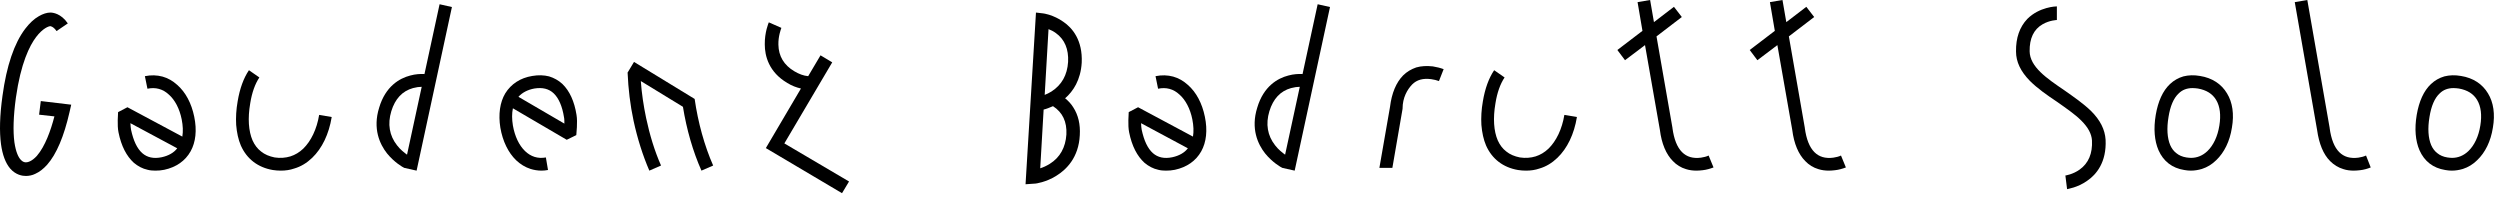 <?xml version="1.0" encoding="utf-8"?>
<svg xmlns="http://www.w3.org/2000/svg" fill="none" height="100%" overflow="visible" preserveAspectRatio="none" style="display: block;" viewBox="0 0 376 30" width="100%">
<g id="Gaudenz Badrutt Solo">
<path d="M3.896 26.464C3.384 26.464 2.392 26.336 1.528 25.344C0.824 24.512 0.376 23.296 0.152 21.696C-0.104 19.808 -0.04 17.376 0.376 14.4C0.984 9.92 2.136 6.496 3.8 4.32C4.44 3.488 5.112 2.848 5.848 2.432C6.456 2.08 7.064 1.888 7.576 1.888C7.928 1.888 9.176 2.016 10.2 3.52L8.504 4.672C8.024 3.968 7.576 3.936 7.576 3.936C7.32 3.936 6.424 4.256 5.432 5.568C4.44 6.88 3.128 9.504 2.392 14.688C2.008 17.472 1.944 19.744 2.168 21.408C2.392 22.912 2.776 23.648 3.096 24C3.384 24.352 3.704 24.416 3.896 24.416C4.12 24.416 4.76 24.32 5.56 23.424C6.776 22.016 7.64 19.616 8.184 17.504L5.88 17.248L6.136 15.2L10.712 15.744L10.456 16.864C9.624 20.512 8.504 23.168 7.096 24.768C6.52 25.408 5.944 25.856 5.304 26.144C4.856 26.368 4.344 26.464 3.896 26.464Z" fill="black"/>
<path d="M23.359 25.664C22.975 25.664 22.559 25.632 22.207 25.536C21.439 25.376 20.735 24.992 20.127 24.48C19.039 23.488 18.239 21.984 17.823 19.904C17.599 18.848 17.759 17.088 17.759 16.864L19.167 16.128L27.423 20.544C27.551 19.776 27.519 18.912 27.327 17.952C27.007 16.352 26.303 15.008 25.375 14.208C24.479 13.376 23.391 13.088 22.175 13.344L21.791 11.456C22.719 11.264 23.615 11.296 24.447 11.52C25.247 11.744 25.983 12.16 26.655 12.768C27.903 13.856 28.799 15.52 29.215 17.568C29.631 19.584 29.439 21.376 28.671 22.752C27.871 24.192 26.495 25.152 24.703 25.536C24.255 25.632 23.807 25.664 23.359 25.664ZM19.615 18.528C19.647 18.912 19.647 19.264 19.711 19.52C20.063 21.152 20.607 22.336 21.407 23.04C22.143 23.68 23.103 23.904 24.319 23.648C25.343 23.424 26.143 22.976 26.655 22.304L19.615 18.528Z" fill="black"/>
<path d="M42.24 25.664C41.824 25.664 41.44 25.632 41.024 25.568C38.784 25.184 37.12 23.904 36.224 21.888C35.84 20.992 35.616 19.936 35.52 18.784C35.456 17.696 35.52 16.48 35.744 15.232C36.064 13.312 36.64 11.744 37.44 10.56L39.008 11.648C38.368 12.608 37.888 13.92 37.632 15.552C37.248 17.792 37.376 19.712 37.984 21.12C38.304 21.824 38.72 22.368 39.264 22.784C39.808 23.232 40.512 23.52 41.312 23.68C42.144 23.808 42.944 23.744 43.68 23.52C44.384 23.296 45.024 22.912 45.6 22.368C46.784 21.216 47.648 19.424 48 17.28L49.888 17.6C49.472 20.16 48.448 22.304 46.944 23.744C46.144 24.512 45.248 25.056 44.256 25.344C43.616 25.568 42.944 25.664 42.24 25.664Z" fill="black"/>
<path d="M62.657 25.664L60.801 25.248C60.577 25.152 59.297 24.416 58.209 23.072C57.121 21.696 56.033 19.36 57.025 16.192C57.985 12.96 60.097 11.776 61.697 11.36C62.497 11.136 63.265 11.104 63.841 11.136L66.113 0.64L67.969 1.056L62.657 25.664ZM58.849 16.736C58.273 18.656 58.561 20.384 59.713 21.856C60.225 22.528 60.833 22.976 61.217 23.264L63.425 13.056C63.041 13.056 62.593 13.12 62.113 13.248C60.513 13.696 59.425 14.848 58.849 16.736Z" fill="black"/>
<path d="M81.428 25.664C80.884 25.664 80.308 25.568 79.796 25.408C78.996 25.152 78.26 24.704 77.62 24.096C76.436 22.944 75.604 21.248 75.252 19.2C74.932 17.184 75.188 15.392 75.988 14.048C76.852 12.64 78.26 11.712 80.052 11.424C80.98 11.264 81.812 11.296 82.58 11.488C83.316 11.712 84.02 12.096 84.596 12.64C85.652 13.664 86.388 15.232 86.708 17.28C86.9 18.368 86.676 20.128 86.676 20.32L85.236 21.024L77.14 16.288C76.98 17.056 76.98 17.92 77.14 18.88C77.428 20.512 78.068 21.856 78.964 22.72C79.828 23.552 80.884 23.904 82.1 23.68L82.42 25.568C82.1 25.632 81.748 25.664 81.428 25.664ZM84.884 18.592C84.884 18.24 84.884 17.856 84.82 17.6C84.564 15.968 84.02 14.752 83.284 14.048C82.548 13.344 81.588 13.12 80.372 13.312C79.348 13.504 78.548 13.92 77.972 14.56L84.884 18.592Z" fill="black"/>
<path d="M95.355 9.312L104.475 14.88C104.987 18.432 105.947 21.92 107.259 24.896L105.499 25.664C104.219 22.784 103.259 19.456 102.715 16.064L96.379 12.192C96.507 14.016 96.795 15.936 97.179 17.76C97.723 20.32 98.459 22.72 99.419 24.896L97.659 25.664C96.667 23.36 95.867 20.832 95.291 18.176C94.779 15.808 94.491 13.312 94.395 10.976H94.363L94.395 10.944V10.912L95.355 9.312Z" fill="black"/>
<path d="M125.167 9.376L117.967 21.568L127.695 27.296L126.639 29.056L115.183 22.272L120.463 13.312C119.759 13.152 119.087 12.896 118.415 12.48C115.631 10.848 115.023 8.416 115.023 6.688C114.991 4.864 115.599 3.424 115.631 3.36L117.519 4.192C117.455 4.384 117.039 5.44 117.071 6.72C117.103 8.448 117.903 9.792 119.471 10.72C120.175 11.136 120.847 11.392 121.551 11.456L123.407 8.32L125.167 9.376Z" fill="black"/>
<path d="M155.81 1.888L156.898 2.016C156.962 2.016 158.466 2.24 159.906 3.264C161.282 4.192 162.85 6.048 162.69 9.44C162.53 12.032 161.41 13.728 160.194 14.784C160.674 15.168 161.09 15.616 161.41 16.128C162.178 17.312 162.498 18.72 162.402 20.32C162.242 23.68 160.386 25.504 158.882 26.432C157.314 27.424 155.746 27.616 155.682 27.616H155.618L154.242 27.712L155.81 1.888ZM157.122 14.272C157.442 14.144 157.794 13.984 158.146 13.76C159.682 12.768 160.514 11.296 160.642 9.312C160.738 7.392 160.13 5.92 158.786 4.96C158.434 4.704 158.05 4.512 157.698 4.384L157.122 14.272ZM156.45 25.312C156.866 25.184 157.378 24.96 157.89 24.64C159.426 23.68 160.258 22.176 160.386 20.224C160.482 18.304 159.81 16.896 158.37 15.968C157.858 16.192 157.378 16.384 156.962 16.48L156.45 25.312Z" fill="black"/>
<path d="M175.359 25.664C174.975 25.664 174.559 25.632 174.207 25.536C173.439 25.376 172.735 24.992 172.127 24.48C171.039 23.488 170.239 21.984 169.823 19.904C169.599 18.848 169.759 17.088 169.759 16.864L171.167 16.128L179.423 20.544C179.551 19.776 179.519 18.912 179.327 17.952C179.007 16.352 178.303 15.008 177.375 14.208C176.479 13.376 175.391 13.088 174.175 13.344L173.791 11.456C174.719 11.264 175.615 11.296 176.447 11.52C177.247 11.744 177.983 12.16 178.655 12.768C179.903 13.856 180.799 15.52 181.215 17.568C181.631 19.584 181.439 21.376 180.671 22.752C179.871 24.192 178.495 25.152 176.703 25.536C176.255 25.632 175.807 25.664 175.359 25.664ZM171.615 18.528C171.647 18.912 171.647 19.264 171.711 19.52C172.063 21.152 172.607 22.336 173.407 23.04C174.143 23.68 175.103 23.904 176.319 23.648C177.343 23.424 178.143 22.976 178.655 22.304L171.615 18.528Z" fill="black"/>
<path d="M194.72 25.664L192.864 25.248C192.64 25.152 191.36 24.416 190.272 23.072C189.184 21.696 188.096 19.36 189.088 16.192C190.048 12.96 192.16 11.776 193.76 11.36C194.56 11.136 195.328 11.104 195.904 11.136L198.176 0.64L200.032 1.056L194.72 25.664ZM190.912 16.736C190.336 18.656 190.624 20.384 191.776 21.856C192.288 22.528 192.896 22.976 193.28 23.264L195.488 13.056C195.104 13.056 194.656 13.12 194.176 13.248C192.576 13.696 191.488 14.848 190.912 16.736Z" fill="black"/>
<path d="M207.46 25.248L209.06 16.064C209.316 13.984 209.988 12.416 211.012 11.36C211.588 10.784 212.26 10.4 212.996 10.144C213.764 9.92 214.596 9.888 215.492 9.984C216.068 10.08 216.612 10.208 217.124 10.4L216.42 12.192C216.068 12.064 215.684 11.968 215.236 11.904C214.02 11.744 213.092 12 212.388 12.704C211.652 13.472 210.948 14.688 210.948 16.32V16.352L209.412 25.248H207.46Z" fill="black"/>
<path d="M229.521 25.664C229.105 25.664 228.721 25.632 228.305 25.568C226.065 25.184 224.401 23.904 223.505 21.888C223.121 20.992 222.897 19.936 222.801 18.784C222.737 17.696 222.801 16.48 223.025 15.232C223.345 13.312 223.921 11.744 224.721 10.56L226.289 11.648C225.649 12.608 225.169 13.92 224.913 15.552C224.529 17.792 224.657 19.712 225.265 21.12C225.585 21.824 226.001 22.368 226.545 22.784C227.089 23.232 227.793 23.52 228.593 23.68C229.425 23.808 230.225 23.744 230.961 23.52C231.665 23.296 232.305 22.912 232.881 22.368C234.065 21.216 234.929 19.424 235.281 17.28L237.169 17.6C236.753 20.16 235.729 22.304 234.225 23.744C233.425 24.512 232.529 25.056 231.537 25.344C230.897 25.568 230.225 25.664 229.521 25.664Z" fill="black"/>
<path d="M256.978 23.392L257.714 25.184C257.202 25.376 256.658 25.536 256.082 25.6C255.762 25.632 255.474 25.664 255.186 25.664C254.61 25.664 254.098 25.6 253.586 25.44C252.818 25.216 252.146 24.8 251.602 24.224C250.578 23.2 249.906 21.6 249.65 19.552L247.41 6.784L244.402 9.056L243.25 7.52L247.026 4.64L246.29 0.32L248.178 0L248.754 3.328L251.762 1.024L252.946 2.56L249.138 5.472L251.538 19.232V19.264C251.762 20.928 252.242 22.144 252.978 22.88C253.682 23.584 254.61 23.872 255.826 23.712C256.242 23.648 256.658 23.552 256.978 23.392Z" fill="black"/>
<path d="M276.885 23.392L277.621 25.184C277.109 25.376 276.565 25.536 275.989 25.6C275.669 25.632 275.381 25.664 275.093 25.664C274.517 25.664 274.005 25.6 273.493 25.44C272.725 25.216 272.053 24.8 271.509 24.224C270.485 23.2 269.813 21.6 269.557 19.552L267.317 6.784L264.309 9.056L263.157 7.52L266.933 4.64L266.197 0.32L268.085 0L268.661 3.328L271.669 1.024L272.853 2.56L269.045 5.472L271.445 19.232V19.264C271.669 20.928 272.149 22.144 272.885 22.88C273.589 23.584 274.517 23.872 275.733 23.712C276.149 23.648 276.565 23.552 276.885 23.392Z" fill="black"/>
<path d="M310.634 26.4H310.602C310.634 26.4 311.754 26.24 312.778 25.504C314.122 24.544 314.73 23.072 314.634 21.12C314.57 20.128 314.058 19.168 313.034 18.144C312.042 17.152 310.666 16.224 309.354 15.296C307.914 14.336 306.442 13.312 305.29 12.16C303.914 10.752 303.21 9.312 303.21 7.744C303.178 5.696 303.754 4.064 304.906 2.848C306.73 1.024 309.226 0.96 309.354 0.96V3.008H309.386C309.354 3.008 308.266 3.04 307.21 3.648C305.866 4.416 305.226 5.792 305.258 7.712C305.29 10.048 307.818 11.776 310.506 13.6C311.914 14.592 313.354 15.584 314.506 16.704C315.882 18.08 316.586 19.488 316.682 21.024C316.842 24.416 315.274 26.272 313.898 27.2C312.458 28.224 310.954 28.416 310.89 28.448L310.634 26.4Z" fill="black"/>
<path d="M329.504 25.664C329.184 25.664 328.864 25.632 328.512 25.568C326.688 25.28 325.376 24.256 324.64 22.592C324.032 21.184 323.872 19.36 324.224 17.28C324.576 15.232 325.28 13.664 326.368 12.64C326.944 12.096 327.616 11.712 328.384 11.488C329.152 11.296 329.984 11.264 330.88 11.424C332.704 11.712 334.112 12.64 334.944 14.048C335.776 15.392 336.032 17.184 335.68 19.2C335.36 21.248 334.528 22.944 333.312 24.096C332.704 24.704 331.968 25.152 331.168 25.408C330.624 25.568 330.08 25.664 329.504 25.664ZM326.144 17.6C325.856 19.296 325.952 20.768 326.4 21.824C326.624 22.336 326.944 22.752 327.328 23.04C327.712 23.36 328.224 23.584 328.832 23.68C329.088 23.712 329.312 23.744 329.536 23.744C330.464 23.744 331.296 23.392 332 22.72C332.896 21.856 333.536 20.512 333.792 18.88C334.048 17.312 333.888 16 333.312 15.04C332.768 14.112 331.84 13.536 330.56 13.312C330.304 13.28 330.016 13.248 329.76 13.248C328.928 13.248 328.224 13.504 327.68 14.048C326.912 14.752 326.4 15.968 326.144 17.6Z" fill="black"/>
<path d="M354.028 25.664C353.484 25.664 352.94 25.6 352.46 25.44C351.692 25.216 351.02 24.8 350.444 24.224C349.42 23.2 348.78 21.6 348.492 19.552L345.132 0.32L347.02 0L350.38 19.232V19.264C350.604 20.928 351.084 22.144 351.82 22.88C352.524 23.584 353.452 23.872 354.7 23.712C355.116 23.648 355.5 23.552 355.852 23.392L356.556 25.184C356.076 25.376 355.532 25.536 354.956 25.6C354.636 25.632 354.316 25.664 354.028 25.664Z" fill="black"/>
<path d="M368.754 25.664C368.434 25.664 368.114 25.632 367.762 25.568C365.938 25.28 364.626 24.256 363.89 22.592C363.282 21.184 363.122 19.36 363.474 17.28C363.826 15.232 364.53 13.664 365.618 12.64C366.194 12.096 366.866 11.712 367.634 11.488C368.402 11.296 369.234 11.264 370.13 11.424C371.954 11.712 373.362 12.64 374.194 14.048C375.026 15.392 375.282 17.184 374.93 19.2C374.61 21.248 373.778 22.944 372.562 24.096C371.954 24.704 371.218 25.152 370.418 25.408C369.874 25.568 369.33 25.664 368.754 25.664ZM365.394 17.6C365.106 19.296 365.202 20.768 365.65 21.824C365.874 22.336 366.194 22.752 366.578 23.04C366.962 23.36 367.474 23.584 368.082 23.68C368.338 23.712 368.562 23.744 368.786 23.744C369.714 23.744 370.546 23.392 371.25 22.72C372.146 21.856 372.786 20.512 373.042 18.88C373.298 17.312 373.138 16 372.562 15.04C372.018 14.112 371.09 13.536 369.81 13.312C369.554 13.28 369.266 13.248 369.01 13.248C368.178 13.248 367.474 13.504 366.93 14.048C366.162 14.752 365.65 15.968 365.394 17.6Z" fill="black"/>
</g>
</svg>